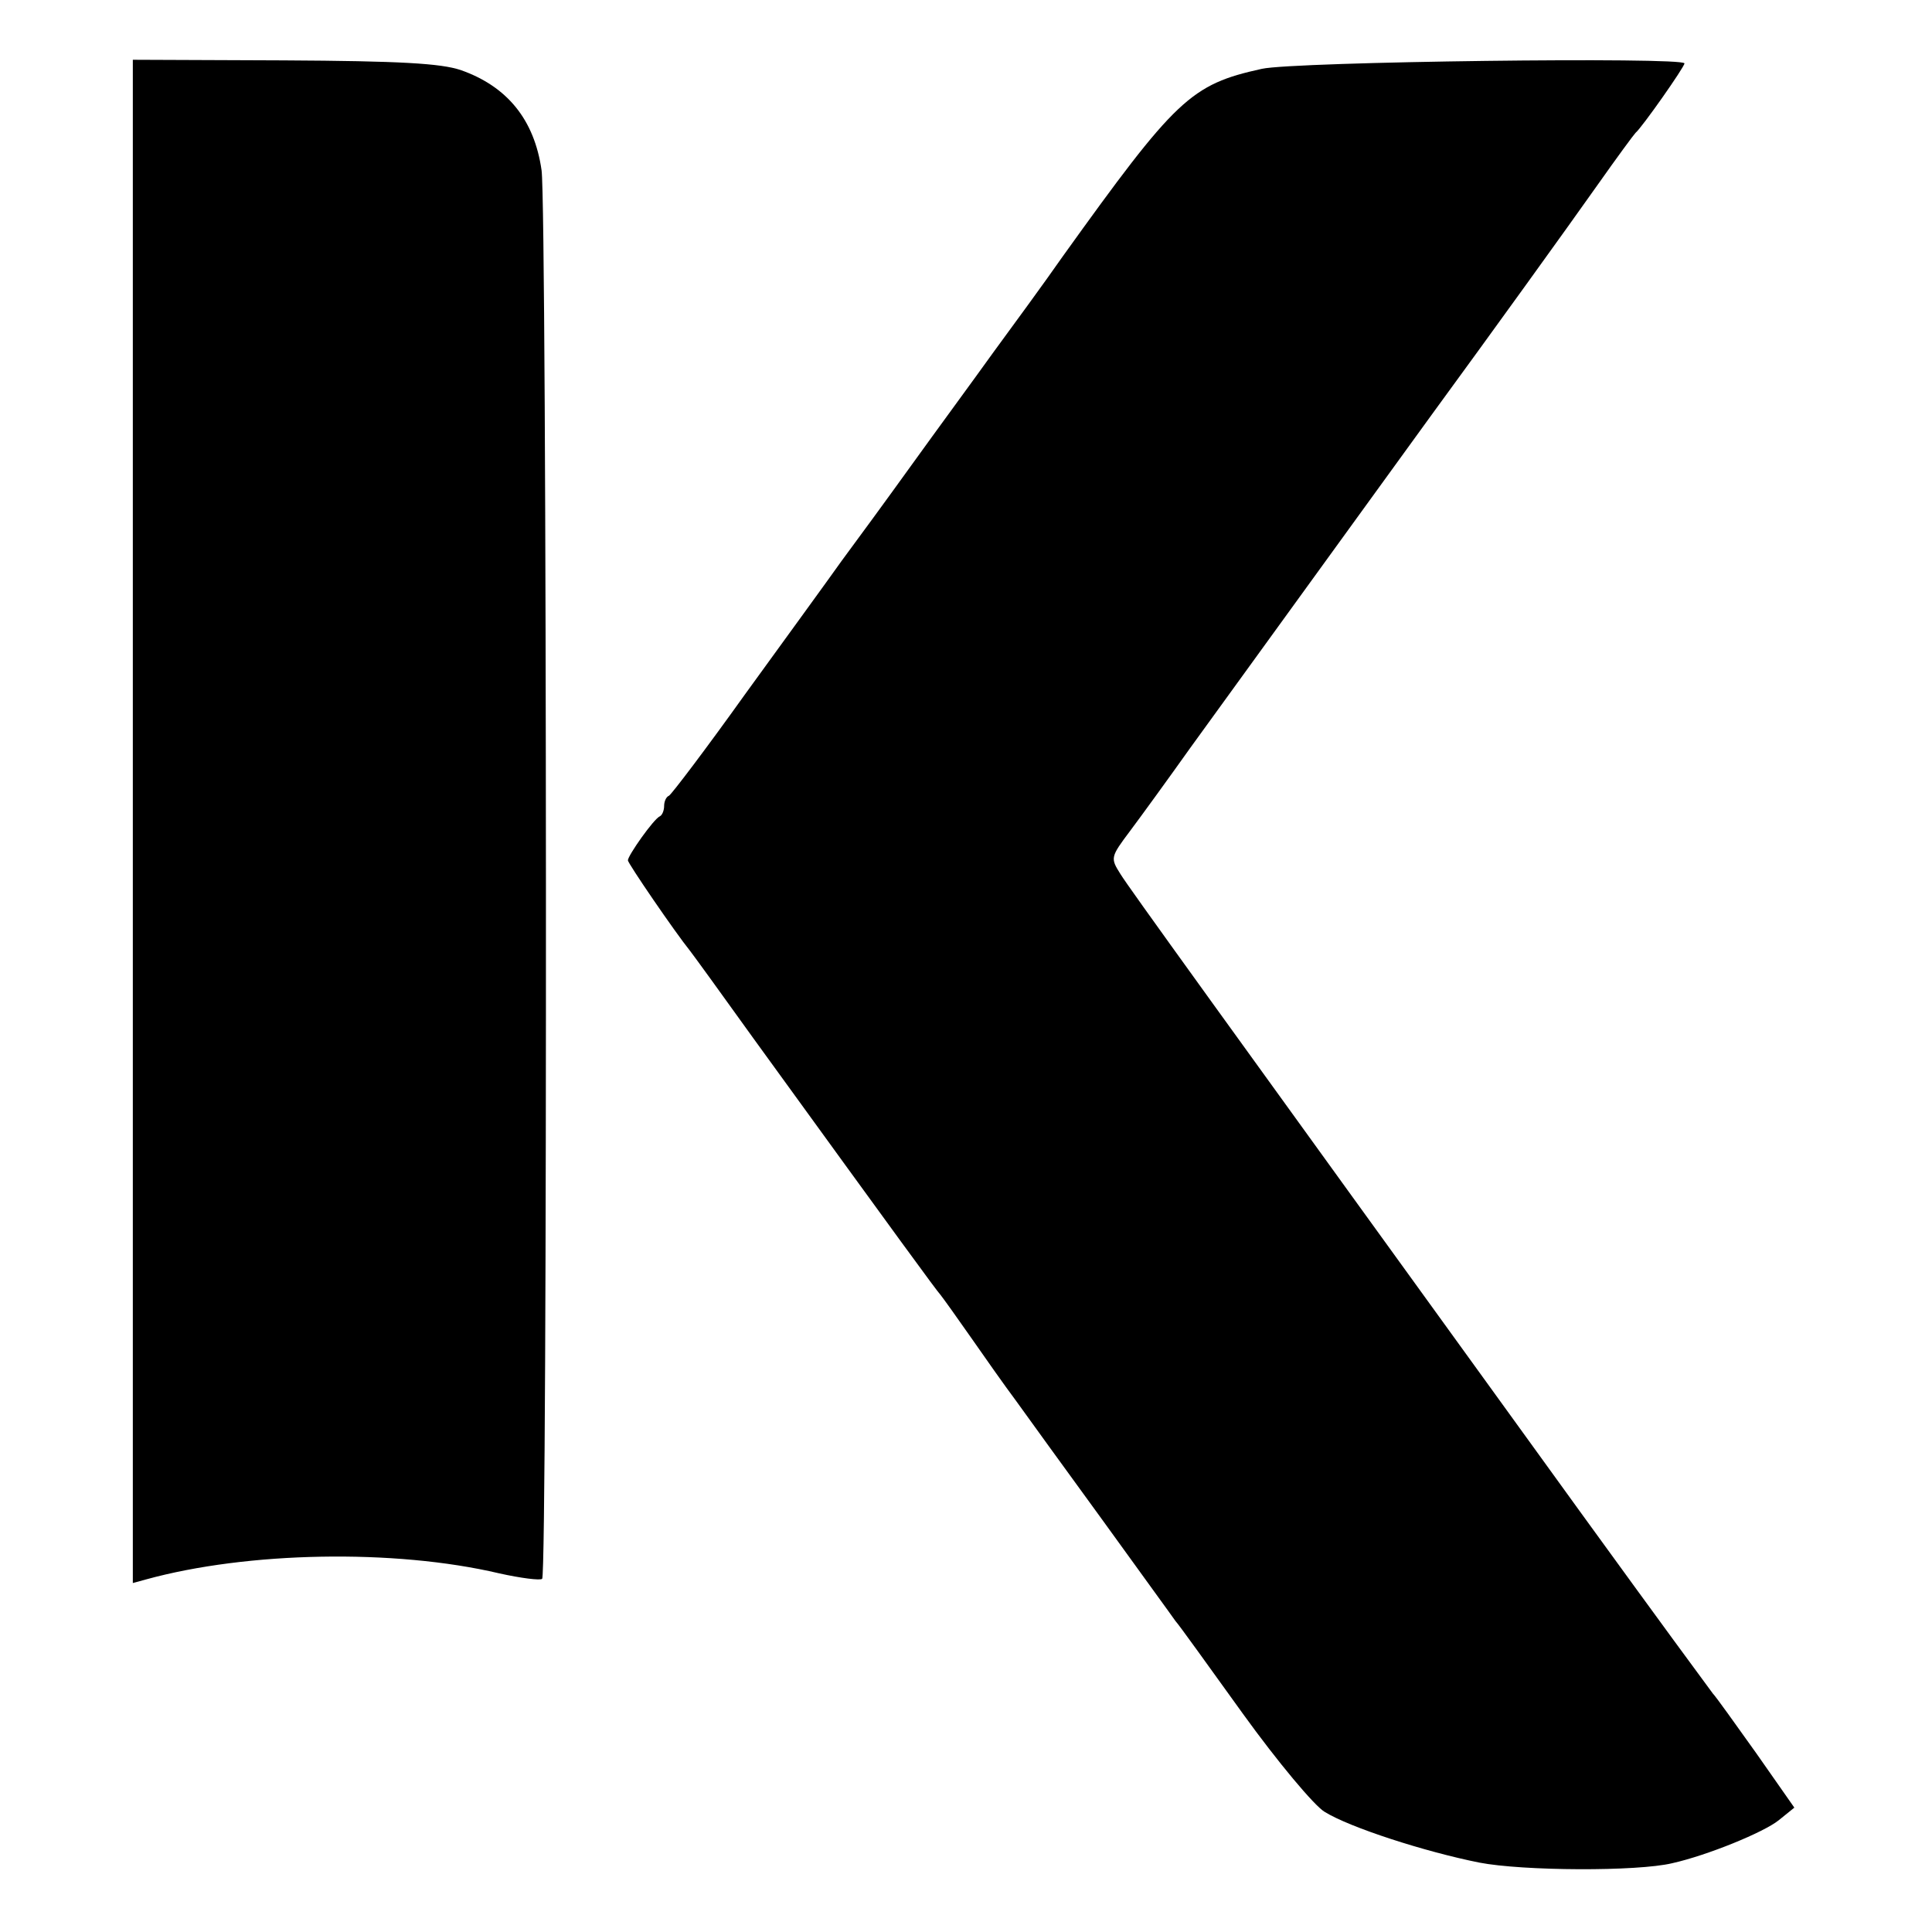 <?xml version="1.0" standalone="no"?>
<!DOCTYPE svg PUBLIC "-//W3C//DTD SVG 20010904//EN"
 "http://www.w3.org/TR/2001/REC-SVG-20010904/DTD/svg10.dtd">
<svg version="1.0" xmlns="http://www.w3.org/2000/svg"
 width="320pt" height="320pt" viewBox="0 0 320 320"
 preserveAspectRatio="xMidYMid meet">
<g transform="translate(0,320) scale(0.1,-0.1)"
fill="#000000" stroke="none">
<path d="M220 1839 l0 -1261 22 6 c167 46 411 51 585 10 36 -8 68 -12 71 -9 9
9 8 2272 -1 2333 -12 84 -57 139 -134 166 -33 11 -100 15 -293 16 l-250 1 0
-1262z"/>
<path d="M2090 3086 c-118 -26 -142 -49 -330 -311 -30 -43 -82 -114 -115 -159
-33 -46 -94 -129 -135 -186 -41 -57 -93 -128 -116 -159 -22 -31 -94 -130 -160
-221 -65 -91 -122 -166 -126 -168 -5 -2 -8 -10 -8 -17 0 -7 -3 -15 -7 -17 -10
-4 -53 -65 -53 -73 0 -5 78 -119 103 -150 4 -5 52 -71 105 -145 245 -338 302
-416 310 -425 4 -5 27 -37 50 -70 23 -33 56 -80 74 -104 18 -25 83 -115 145
-200 62 -86 116 -160 120 -166 5 -5 55 -75 112 -154 57 -79 118 -152 135 -162
42 -26 166 -66 256 -84 72 -14 262 -15 320 -1 58 13 151 51 176 71 l26 21 -63
90 c-35 49 -67 94 -72 99 -17 23 -82 111 -219 300 -622 860 -747 1033 -762
1057 -17 27 -17 28 16 72 18 24 63 86 100 138 235 324 362 500 400 552 98 134
222 306 275 381 31 44 59 82 62 85 10 8 81 109 81 115 0 11 -646 3 -700 -9z"/>
</g>
</svg>

